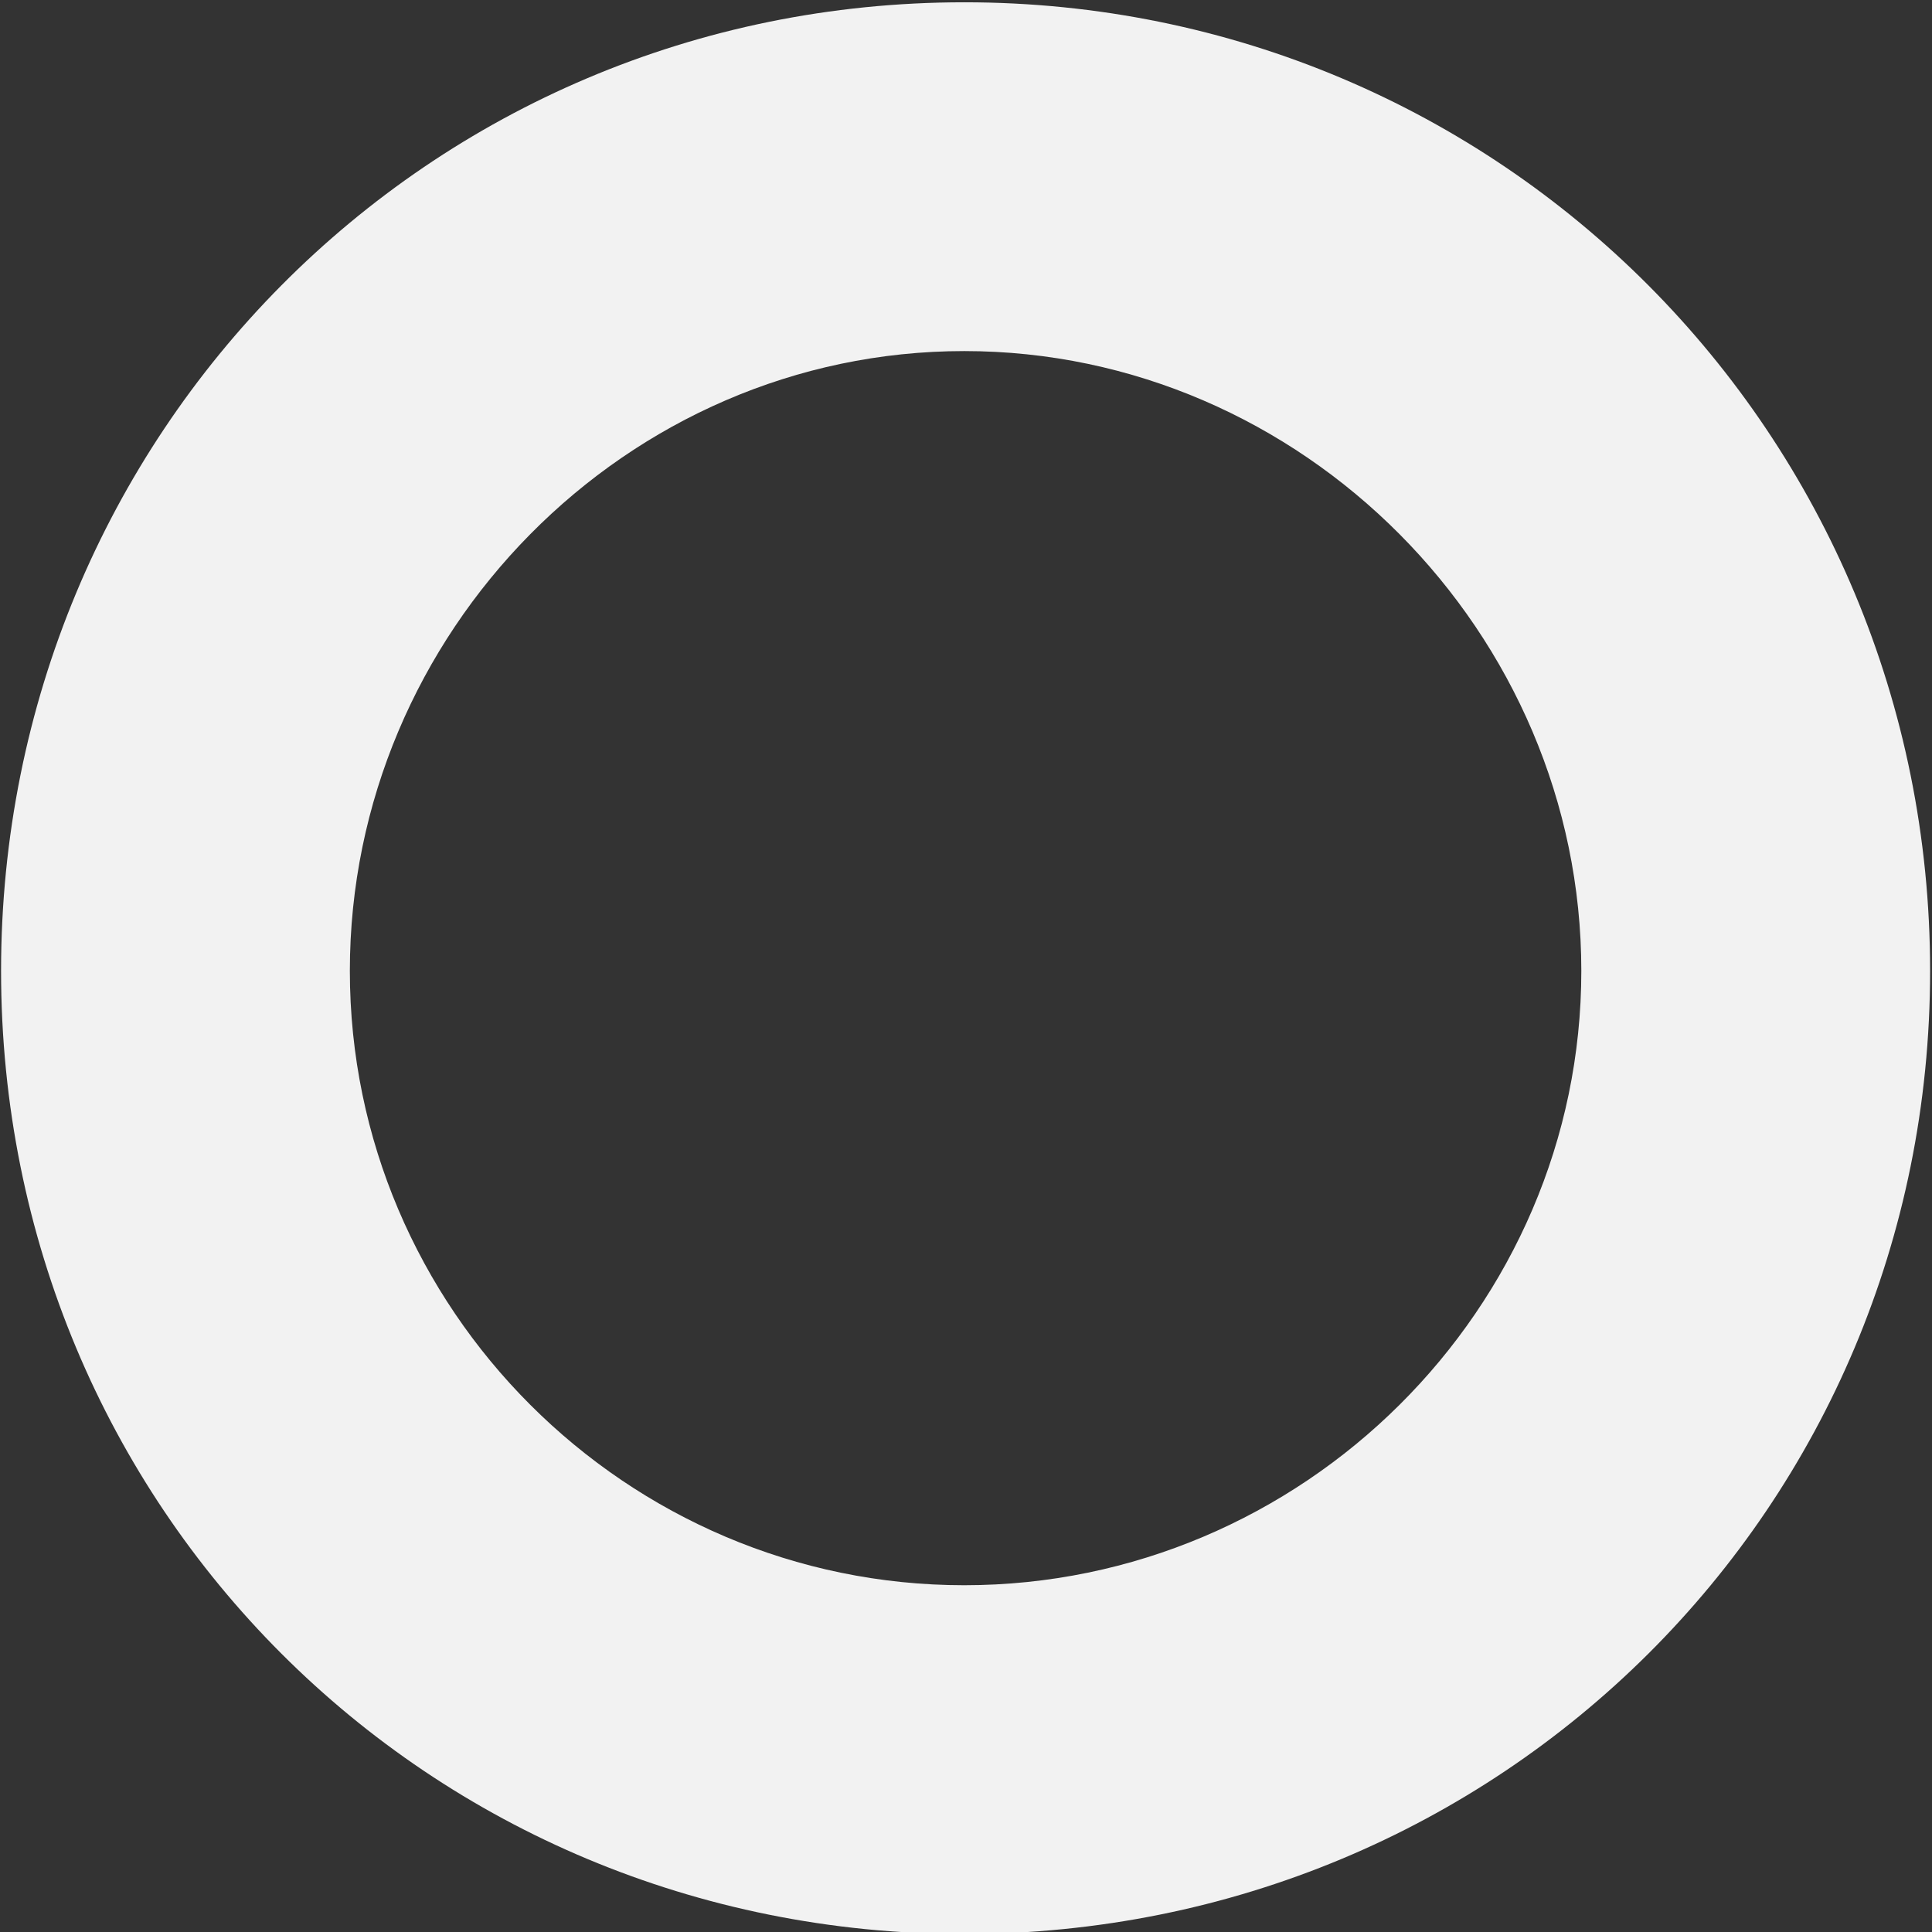 <?xml version="1.0" encoding="UTF-8" standalone="no"?>
<!DOCTYPE svg PUBLIC "-//W3C//DTD SVG 1.1//EN" "http://www.w3.org/Graphics/SVG/1.1/DTD/svg11.dtd">
<svg width="100%" height="100%" viewBox="0 0 297 297" version="1.1" xmlns="http://www.w3.org/2000/svg" xmlns:xlink="http://www.w3.org/1999/xlink" xml:space="preserve" xmlns:serif="http://www.serif.com/" style="fill-rule:evenodd;clip-rule:evenodd;stroke-linejoin:round;stroke-miterlimit:2;">
    <rect x="0" y="0" width="297" height="297" fill="#333333" stroke="none"/>
    <g transform="matrix(1,0,0,1,-1275.72,-1280)">
        <g transform="matrix(17.185,0,0,17.185,-5359.76,-11989.2)">
            <g transform="matrix(24,0,0,24,385.146,789.199)">
                <path d="M0.041,-0.349C0.041,-0.149 0.2,0.01 0.4,0.01C0.6,0.01 0.76,-0.149 0.76,-0.349C0.76,-0.549 0.6,-0.71 0.4,-0.71C0.2,-0.71 0.041,-0.549 0.041,-0.349ZM0.171,-0.349C0.171,-0.475 0.274,-0.58 0.4,-0.58C0.526,-0.58 0.63,-0.475 0.63,-0.349C0.63,-0.223 0.526,-0.12 0.4,-0.12C0.274,-0.12 0.171,-0.223 0.171,-0.349Z" style="fill:rgb(242,242,242);fill-rule:nonzero;"/>
            </g>
        </g>
    </g>
</svg>
